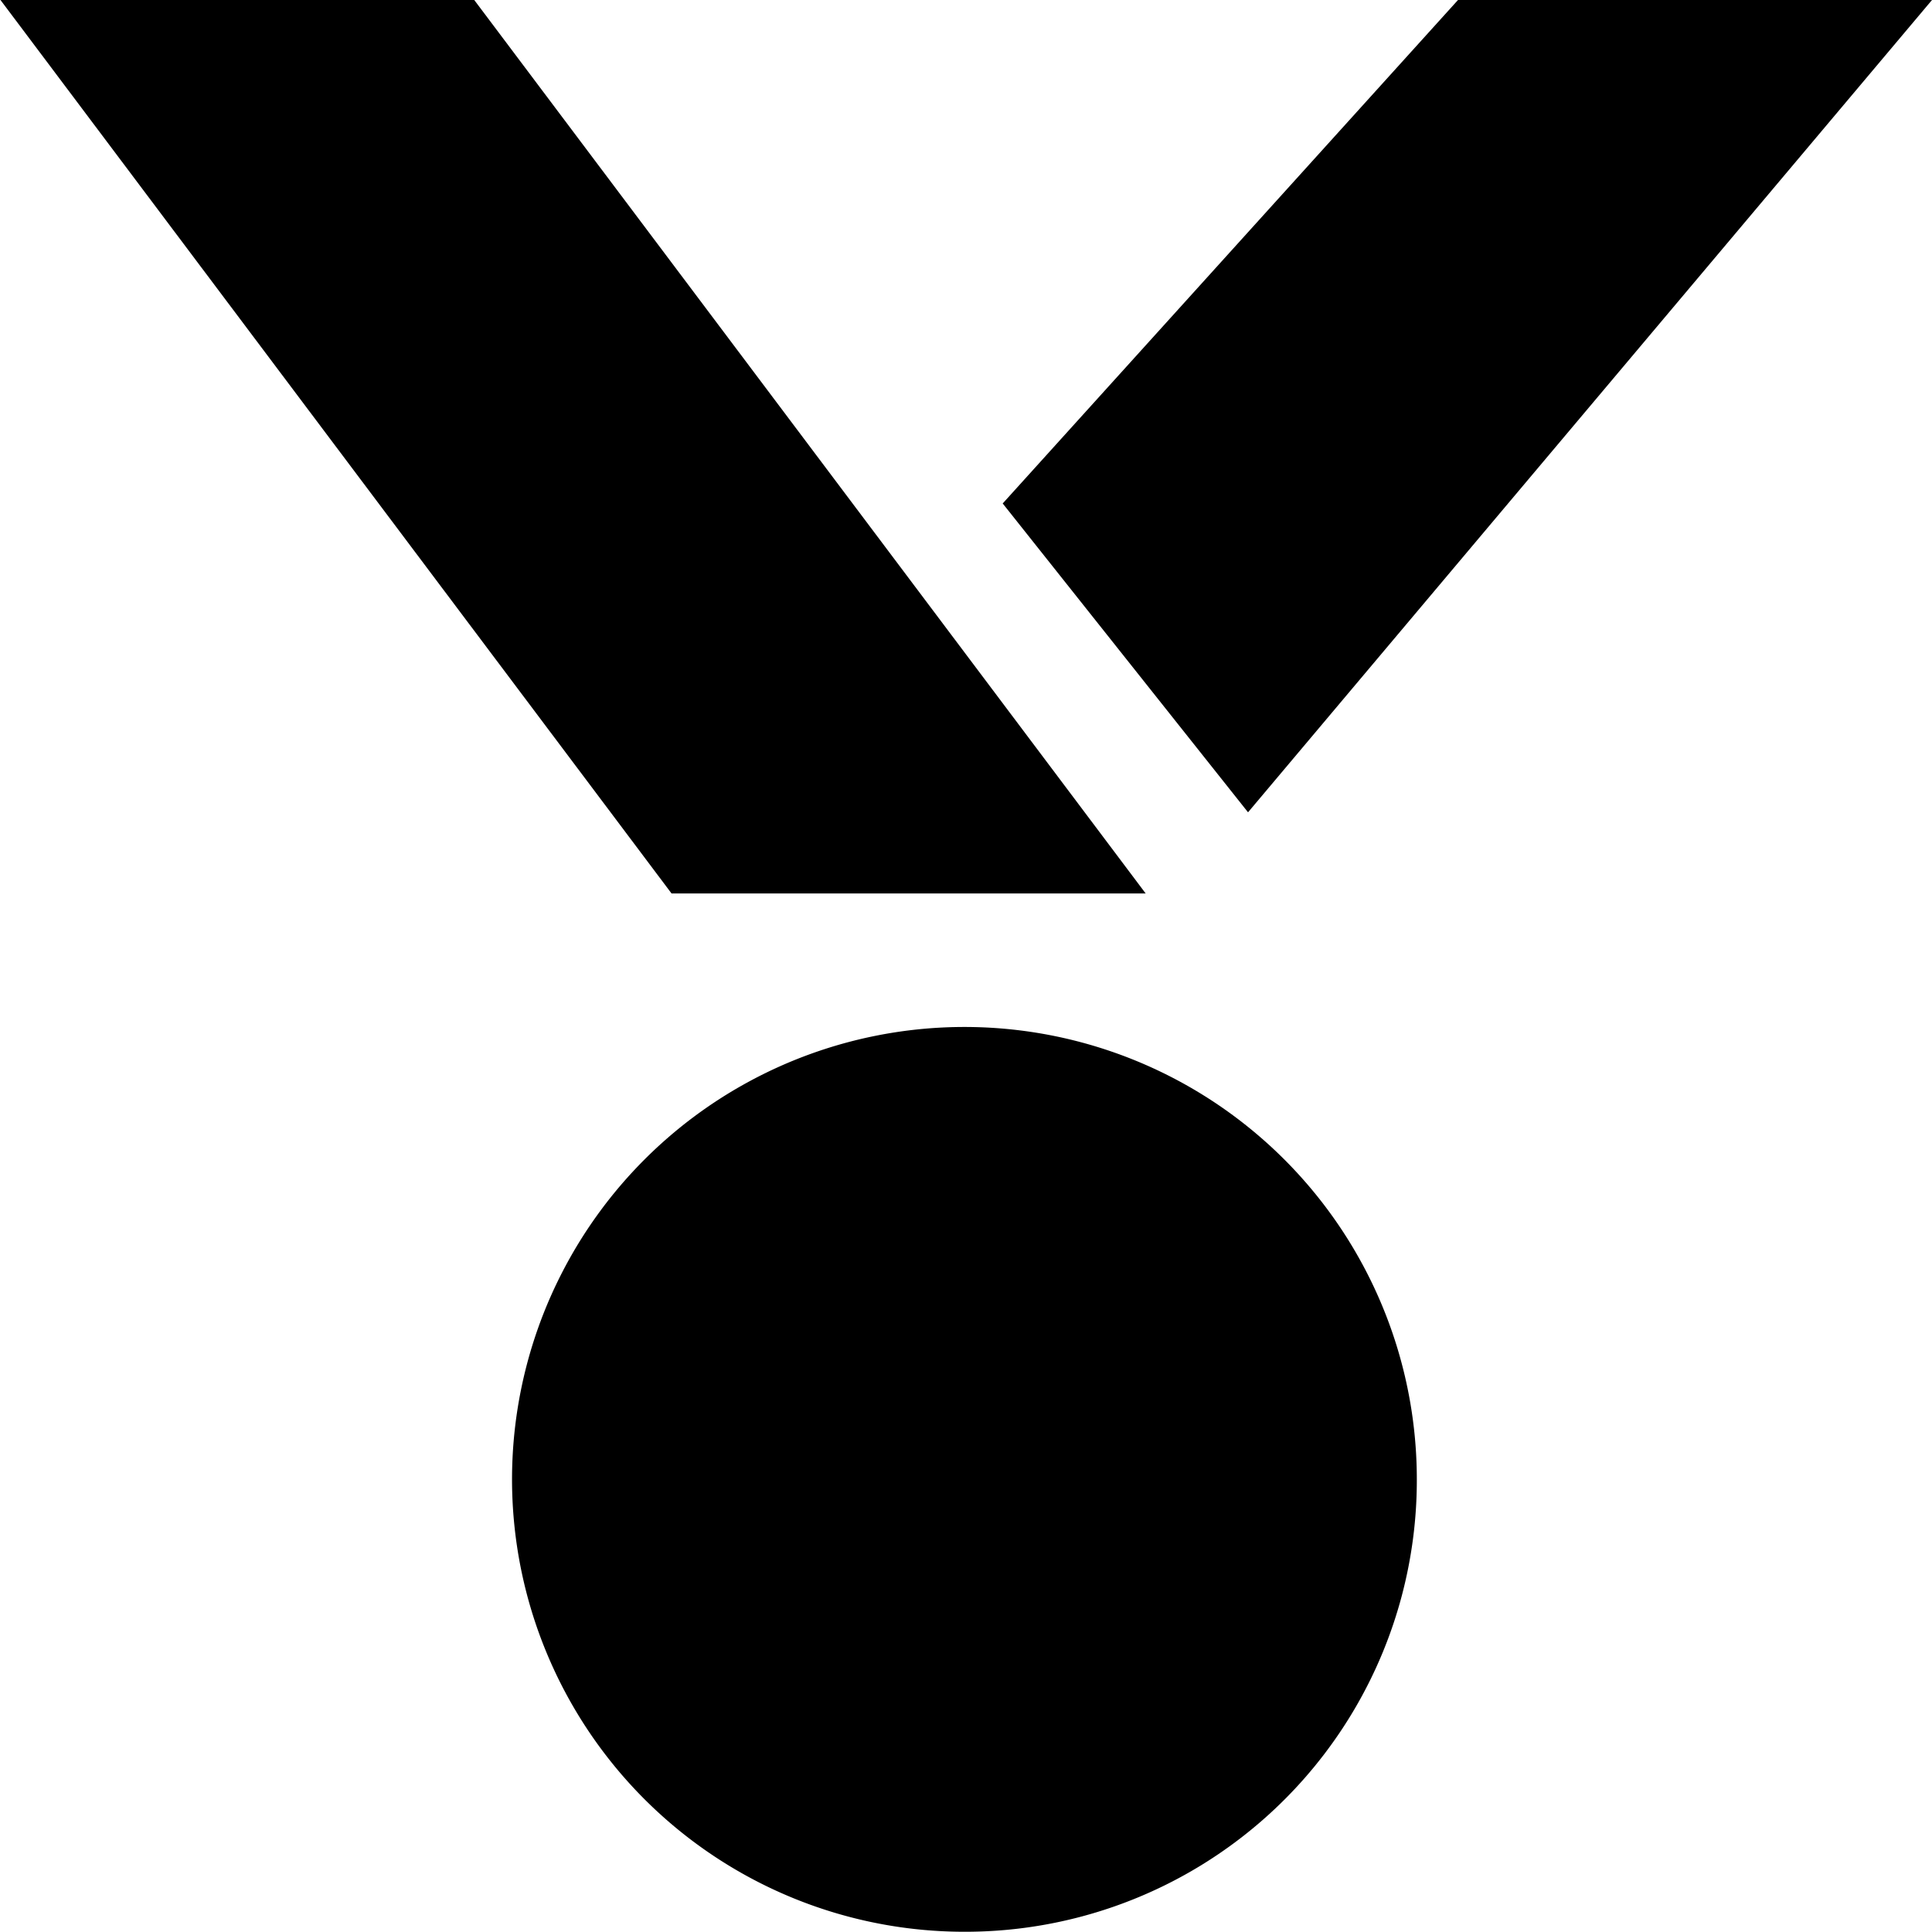 <svg xmlns="http://www.w3.org/2000/svg" width="16.002" height="16" viewBox="0 0 16.002 16">
  <g id="noun-bronze-medal-1599977" transform="translate(-16.494 -12)">
    <g id="Group_3699" data-name="Group 3699" transform="translate(16.495 12)">
      <path id="Path_5788" data-name="Path 5788" d="M36.327,69.408A3.747,3.747,0,1,1,40.06,65.66,3.74,3.74,0,0,1,36.327,69.408Z" transform="translate(-28.326 -53.408)"/>
      <g id="Group_3847" data-name="Group 3847" transform="translate(0 0)">
        <path id="Path_5789" data-name="Path 5789" d="M60.389,12l-5.665,6.728L52.692,16.17,56.463,12Z" transform="translate(-44.388 -12)"/>
        <path id="Path_5790" data-name="Path 5790" d="M19.124,12l5.561,7.4H20.758L15.2,12Z" transform="translate(-15.197 -12)"/>
      </g>
    </g>
  </g>
</svg>
